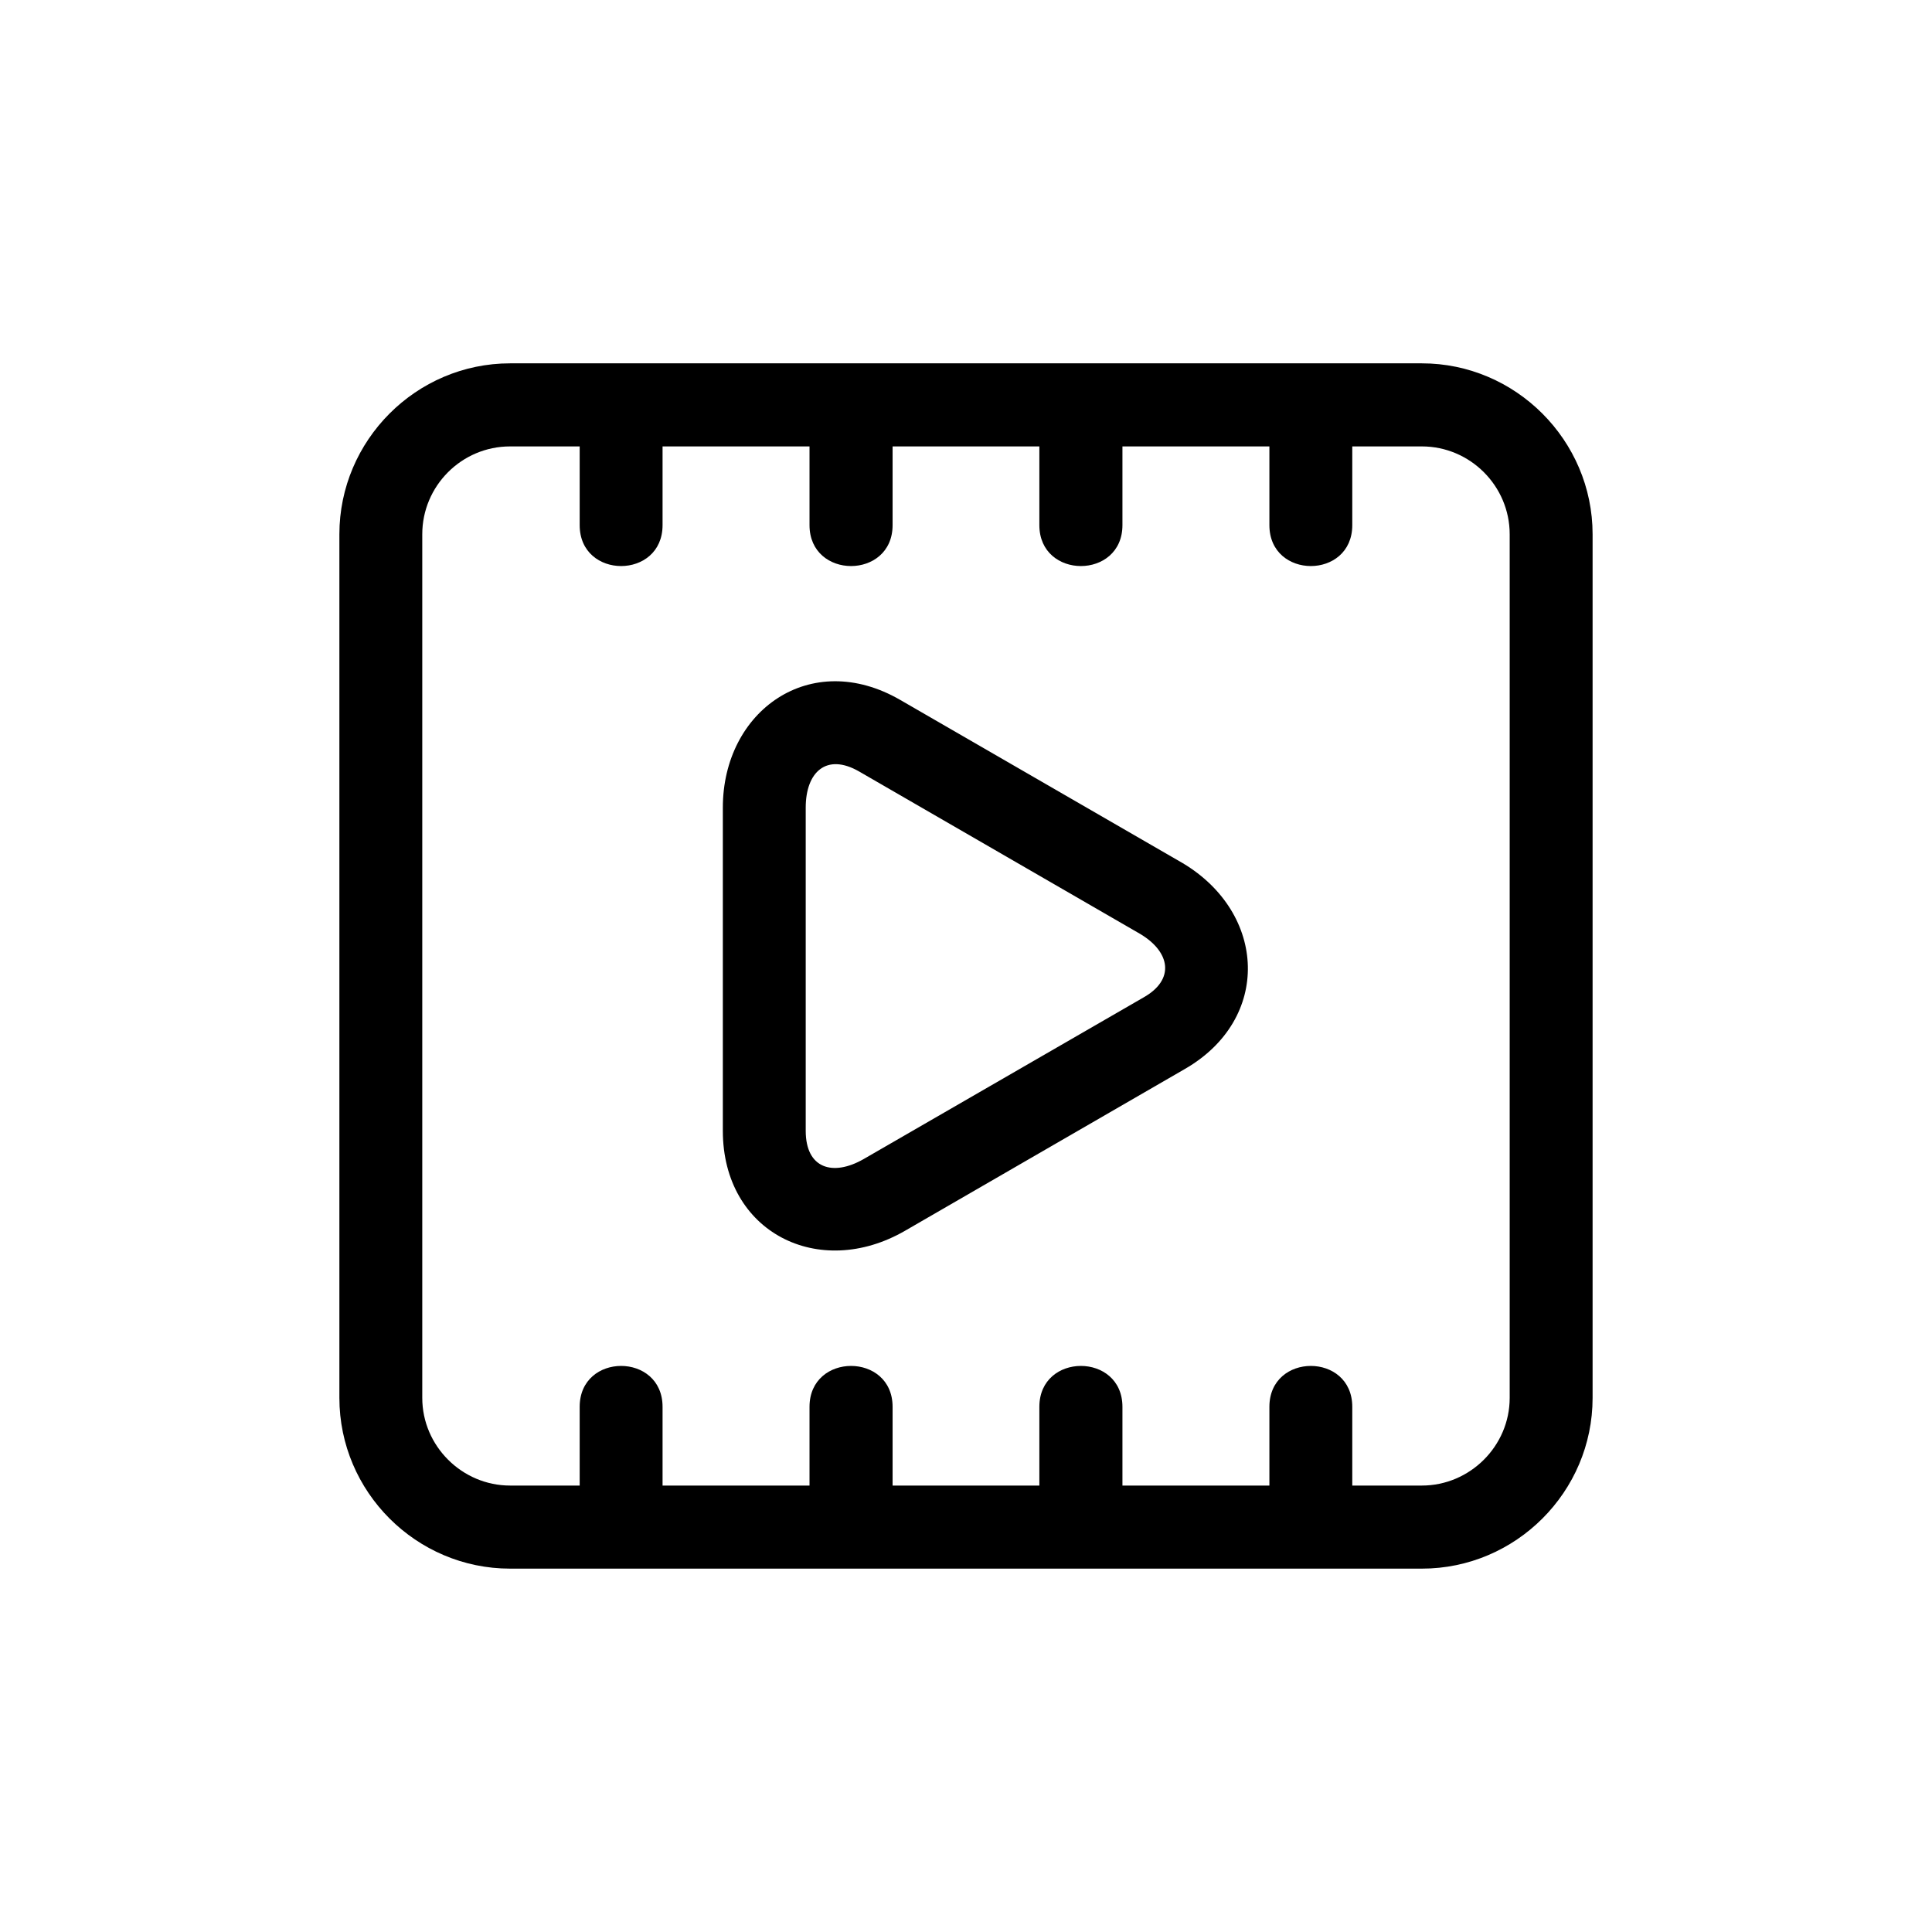 <?xml version="1.0" encoding="UTF-8"?>
<!-- The Best Svg Icon site in the world: iconSvg.co, Visit us! https://iconsvg.co -->
<svg fill="#000000" width="800px" height="800px" version="1.1" viewBox="144 144 512 512" xmlns="http://www.w3.org/2000/svg">
 <path d="m457.43 372.74c22.27 13.301 23.578 41.312 0.555 54.562l-74.16 42.875c-22.773 13.148-48.266 0.453-48.266-26.5v-85.648c0-25.645 23.227-42.32 47.055-28.516zm-159.81 144.09c0-14.461 21.965-14.461 21.965 0v20.859h38.945v-20.859c0-14.461 22.016-14.461 22.016 0v20.859h38.895v-20.859c0-14.461 22.016-14.461 22.016 0v20.859h38.945v-20.859c0-14.461 21.965-14.461 21.965 0v20.859h18.438c12.746 0 23.277-10.48 23.277-23.227v-228.88c0-12.797-10.48-23.277-23.277-23.277h-18.438v20.859c0 14.461-21.965 14.461-21.965 0v-20.859h-38.945v20.859c0 14.461-22.016 14.461-22.016 0v-20.859h-38.895v20.859c0 14.461-22.016 14.461-22.016 0v-20.859h-38.945v20.859c0 14.461-21.965 14.461-21.965 0v-20.859h-18.438c-12.848 0-23.277 10.48-23.277 23.277v228.88c0 12.746 10.531 23.227 23.277 23.227h18.438zm-18.438-276.54h241.63c24.836 0 45.242 20.402 45.242 45.293v228.88c0 24.887-20.355 45.242-45.242 45.242h-241.63c-24.887 0-45.242-20.355-45.242-45.242v-228.88c0-24.887 20.355-45.293 45.242-45.293zm167.11 151.29-74.613-43.125c-8.664-4.988-14.156 0.152-14.156 9.574v85.648c0 10.027 7.203 12.141 15.316 7.508l74.16-42.824c8.516-4.785 7.055-12.09-0.707-16.777z"/>
</svg>